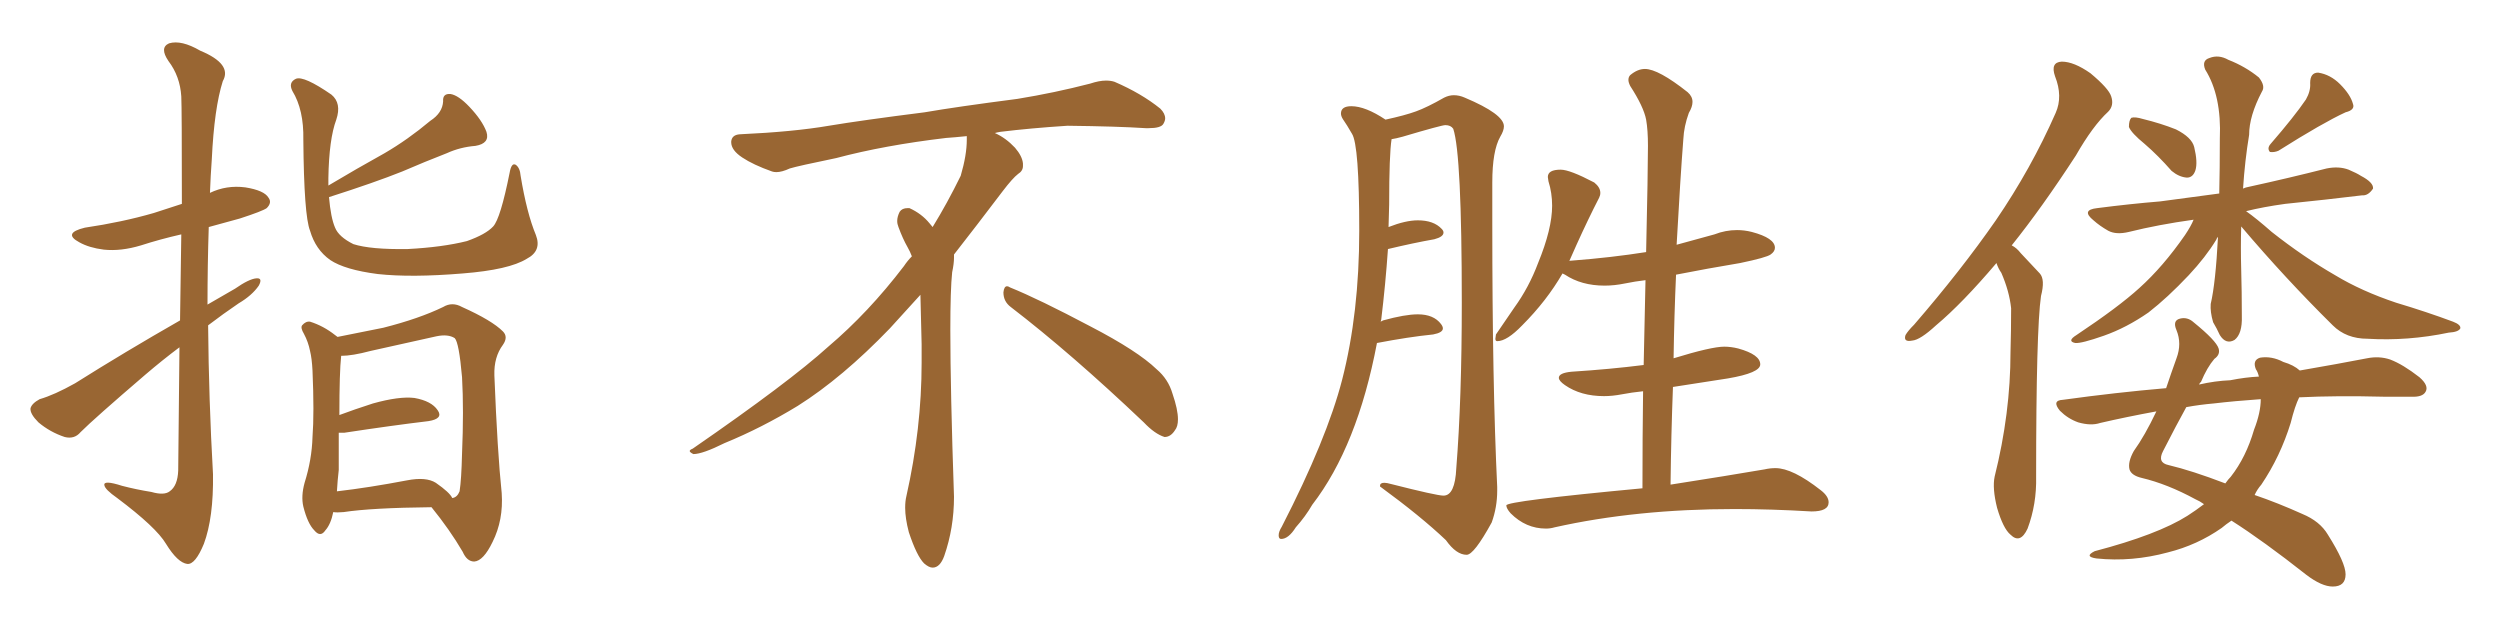 <svg xmlns="http://www.w3.org/2000/svg" xmlns:xlink="http://www.w3.org/1999/xlink" width="600" height="150"><path fill="#996633" padding="10" d="M43.21 76.90L43.21 76.90Q43.36 65.19 43.51 56.25L43.51 56.25Q38.38 57.42 33.84 58.89L33.84 58.89Q29.00 60.35 24.90 59.91L24.90 59.91Q21.39 59.47 19.04 58.15L19.04 58.15Q14.94 55.96 20.36 54.64L20.36 54.64Q29.30 53.32 36.91 51.12L36.91 51.12Q40.43 49.95 43.65 48.93L43.65 48.93Q43.65 25.93 43.51 23.14L43.51 23.14Q43.21 18.31 40.43 14.65L40.43 14.65Q38.23 11.43 40.58 10.40L40.58 10.40Q43.51 9.52 48.05 12.16L48.05 12.16Q55.81 15.38 53.47 19.48L53.47 19.48Q51.42 25.93 50.83 38.23L50.83 38.23Q50.54 42.19 50.39 46.29L50.39 46.29Q54.35 44.38 58.89 44.97L58.89 44.97Q63.43 45.70 64.45 47.46L64.45 47.46Q65.33 48.63 64.01 49.95L64.01 49.95Q62.99 50.68 57.57 52.44L57.57 52.44Q53.76 53.47 50.10 54.49L50.10 54.49Q49.80 63.72 49.80 73.10L49.80 73.10Q53.17 71.19 56.40 69.29L56.40 69.29Q59.77 66.94 61.52 66.80L61.52 66.80Q63.13 66.65 62.11 68.55L62.11 68.55Q60.50 70.90 57.28 72.80L57.28 72.80Q53.61 75.29 49.95 78.08L49.95 78.08Q50.10 95.80 51.12 113.82L51.12 113.82Q51.27 124.22 48.93 130.52L48.93 130.52Q46.88 135.50 44.97 135.35L44.97 135.35Q42.63 135.06 39.84 130.52L39.84 130.52Q37.50 126.56 28.13 119.53L28.13 119.53Q25.20 117.48 25.05 116.46L25.05 116.46Q24.76 115.14 29.30 116.60L29.30 116.60Q32.67 117.48 36.33 118.07L36.33 118.07Q39.40 118.95 40.72 117.92L40.72 117.92Q42.63 116.60 42.77 112.94L42.77 112.94Q42.92 96.53 43.07 83.35L43.07 83.35Q38.96 86.43 34.86 89.94L34.86 89.94Q22.56 100.49 19.34 103.71L19.34 103.71Q17.87 105.47 15.53 104.88L15.53 104.88Q12.01 103.71 9.23 101.37L9.23 101.37Q7.18 99.32 7.32 98.00L7.32 98.00Q7.62 96.83 9.52 95.80L9.52 95.80Q13.04 94.78 18.02 91.99L18.02 91.99Q29.88 84.52 43.21 76.90ZM128.61 56.40L128.61 56.40Q130.08 60.21 126.42 62.11L126.42 62.11Q122.17 64.75 111.04 65.63L111.04 65.63Q98.73 66.65 90.67 65.77L90.67 65.77Q82.76 64.75 79.25 62.40L79.25 62.40Q75.73 59.91 74.41 55.37L74.41 55.37Q72.95 51.71 72.80 33.54L72.80 33.54Q72.95 26.37 70.17 21.83L70.17 21.83Q69.14 19.78 71.04 18.90L71.04 18.90Q72.95 18.16 79.54 22.71L79.54 22.71Q82.03 24.76 80.71 28.71L80.71 28.71Q78.96 33.40 78.81 42.77L78.81 42.77Q78.81 43.65 78.81 44.53L78.81 44.53Q85.69 40.43 92.29 36.77L92.29 36.77Q97.85 33.54 103.27 29.00L103.27 29.00Q106.20 27.10 106.35 24.32L106.35 24.32Q106.20 22.41 108.11 22.56L108.11 22.56Q110.01 22.85 112.65 25.63L112.65 25.63Q115.72 28.86 116.75 31.64L116.75 31.64Q117.63 34.42 114.11 35.01L114.11 35.01Q110.45 35.30 107.23 36.77L107.23 36.77Q101.95 38.82 96.53 41.16L96.53 41.16Q89.94 43.80 78.96 47.31L78.96 47.31Q79.39 52.29 80.42 54.64L80.42 54.64Q81.30 56.84 84.81 58.59L84.81 58.59Q88.92 59.91 97.85 59.77L97.85 59.77Q106.20 59.33 112.06 57.86L112.06 57.86Q116.60 56.25 118.36 54.35L118.36 54.35Q120.12 52.44 122.31 41.46L122.31 41.46Q122.75 38.96 123.78 39.55L123.78 39.55Q124.80 40.28 124.95 42.19L124.95 42.19Q126.42 51.12 128.61 56.40ZM79.98 122.90L79.98 122.90Q79.39 125.83 78.08 127.29L78.08 127.29Q76.90 129.05 75.44 127.29L75.44 127.29Q73.83 125.68 72.80 121.58L72.80 121.58Q72.22 119.09 73.10 115.87L73.10 115.87Q74.85 110.30 75 104.88L75 104.88Q75.44 99.17 75 88.92L75 88.92Q74.85 85.99 74.41 84.23L74.41 84.23Q73.97 82.03 72.95 80.13L72.95 80.13Q72.07 78.66 72.51 78.08L72.51 78.08Q73.39 77.05 74.41 77.20L74.41 77.20Q77.64 78.22 80.42 80.42L80.42 80.42Q80.86 80.71 81.01 80.86L81.01 80.86Q84.52 80.13 91.99 78.66L91.99 78.66Q100.63 76.46 106.35 73.68L106.35 73.68Q108.54 72.36 110.89 73.68L110.89 73.68Q118.07 76.90 120.70 79.54L120.70 79.54Q122.02 80.86 120.70 82.76L120.70 82.76Q118.51 85.69 118.65 90.09L118.65 90.09Q119.38 108.54 120.41 118.36L120.41 118.36Q120.85 124.80 118.21 130.08L118.21 130.08Q116.02 134.62 113.82 134.77L113.82 134.77Q112.06 134.77 111.04 132.42L111.04 132.42Q107.96 127.15 103.56 121.73L103.56 121.73Q89.21 121.88 82.47 122.90L82.47 122.90Q80.86 123.05 79.98 122.90ZM104.59 115.87L104.59 115.87L104.59 115.87Q107.96 118.21 108.54 119.53L108.54 119.53Q109.72 119.38 110.30 117.92L110.30 117.92Q110.74 115.14 110.89 108.84L110.89 108.84Q111.33 98.44 110.89 90.53L110.89 90.53Q110.16 82.18 109.13 81.15L109.13 81.15Q107.52 80.13 104.74 80.71L104.74 80.71Q97.41 82.32 88.92 84.23L88.92 84.23Q84.52 85.40 81.88 85.40L81.88 85.40Q81.45 89.36 81.45 99.61L81.45 99.61Q84.96 98.29 89.50 96.83L89.50 96.83Q95.80 95.07 99.46 95.51L99.46 95.51Q103.56 96.24 105.03 98.44L105.03 98.44Q106.49 100.49 102.83 101.07L102.83 101.07Q94.19 102.10 82.62 103.86L82.62 103.86Q81.88 103.86 81.30 103.86L81.30 103.86Q81.30 108.25 81.30 112.79L81.30 112.79Q81.01 115.28 80.86 117.92L80.86 117.92Q88.48 117.04 97.71 115.28L97.71 115.28Q102.25 114.40 104.59 115.87ZM242.58 73.68L242.58 73.68Q240.82 72.36 240.82 70.17L240.82 70.17Q240.97 68.70 241.70 68.70L241.70 68.70Q241.99 68.70 242.43 68.99L242.43 68.99Q249.32 71.78 261.77 78.37L261.77 78.37Q273.05 84.23 277.59 88.62L277.59 88.62Q280.37 90.97 281.40 94.48L281.40 94.48Q282.71 98.29 282.71 100.63L282.71 100.63Q282.71 102.39 281.98 103.27L281.98 103.27Q280.96 104.88 279.49 104.88L279.49 104.88Q277.15 104.15 274.51 101.37L274.51 101.37Q257.08 84.81 242.58 73.68ZM232.03 33.54L232.03 33.54L232.03 32.67Q229.25 32.96 227.05 33.11L227.05 33.11Q212.26 34.86 200.68 37.94L200.68 37.94Q191.46 39.84 189.55 40.43L189.55 40.43Q187.65 41.31 186.33 41.31L186.33 41.31Q185.74 41.31 185.30 41.16L185.30 41.16Q180.76 39.55 178.13 37.79L178.13 37.79Q175.49 36.04 175.49 34.13L175.49 34.13L175.49 33.98Q175.63 32.37 177.54 32.23L177.54 32.23Q190.43 31.64 198.93 30.18L198.93 30.18Q206.84 28.86 221.92 26.95L221.92 26.95Q229.54 25.63 244.19 23.73L244.19 23.73Q253.13 22.27 261.62 20.07L261.62 20.07Q263.82 19.34 265.43 19.34L265.43 19.34Q266.60 19.34 267.48 19.63L267.48 19.63Q273.93 22.41 278.47 26.07L278.47 26.07Q279.64 27.25 279.64 28.42L279.64 28.42Q279.64 29.00 279.20 29.74L279.20 29.74Q278.61 30.76 275.68 30.76L275.68 30.76L274.95 30.76Q268.21 30.32 256.20 30.18L256.20 30.18Q247.27 30.76 240.09 31.64L240.09 31.64Q239.21 31.79 238.77 31.93L238.77 31.93Q241.41 33.11 243.60 35.45L243.60 35.45Q245.36 37.50 245.51 39.26L245.51 39.26L245.51 39.84Q245.51 41.02 244.34 41.75L244.34 41.75Q243.02 42.77 240.67 45.85L240.67 45.85Q234.23 54.35 228.96 61.08L228.96 61.08L228.96 61.82Q228.96 63.28 228.52 65.33L228.52 65.33Q228.08 69.43 228.08 79.25L228.08 79.25Q228.08 93.46 228.96 119.24L228.96 119.24Q228.96 126.71 226.61 133.45L226.61 133.45Q225.59 136.23 223.83 136.23L223.83 136.23Q222.95 136.23 221.78 135.21L221.78 135.21Q220.02 133.45 218.12 127.73L218.12 127.73Q217.24 124.37 217.24 121.88L217.24 121.88Q217.24 120.26 217.53 119.09L217.53 119.09Q221.19 102.83 221.19 87.01L221.19 87.01L221.19 82.62Q221.04 76.61 220.90 70.75L220.90 70.75Q216.80 75.29 213.57 78.81L213.57 78.81Q202.15 90.67 191.46 97.41L191.46 97.41Q182.81 102.69 173.88 106.35L173.88 106.35Q168.60 108.98 166.41 108.98L166.41 108.98Q165.53 108.54 165.53 108.25L165.53 108.25Q165.53 107.96 166.26 107.67L166.26 107.67Q189.40 91.70 198.78 83.20L198.78 83.20Q208.45 75 216.94 63.87L216.94 63.87Q217.82 62.55 218.85 61.52L218.85 61.52Q218.41 60.35 217.82 59.33L217.82 59.33Q216.65 57.28 215.63 54.49L215.63 54.49Q215.33 53.76 215.33 53.03L215.33 53.03Q215.33 52.00 215.92 50.83L215.92 50.83Q216.50 49.95 217.82 49.95L217.82 49.95L218.26 49.95Q221.19 51.27 223.10 53.61L223.10 53.61Q223.39 53.91 223.83 54.49L223.83 54.49Q227.34 48.78 230.57 42.19L230.57 42.19Q232.03 37.21 232.03 33.54ZM352.00 133.15L352.00 133.15Q353.76 133.15 358.01 125.39L358.01 125.39Q359.33 121.73 359.33 117.77L359.33 117.77L359.33 116.89Q358.15 92.29 358.15 53.76L358.15 53.76L358.15 43.80Q358.15 36.18 360.06 32.81L360.06 32.81Q360.94 31.35 360.94 30.32L360.94 30.32Q360.94 27.39 351.56 23.44L351.56 23.44Q350.24 22.85 348.93 22.85L348.93 22.85Q347.75 22.85 346.58 23.44L346.58 23.44Q342.48 25.78 339.84 26.73Q337.21 27.69 332.52 28.71L332.52 28.71Q327.69 25.49 324.32 25.49L324.32 25.49Q321.83 25.49 321.83 27.25L321.83 27.25Q321.83 27.83 322.27 28.56L322.27 28.56Q323.29 30.03 324.46 32.08L324.46 32.08Q326.22 34.72 326.22 55.37L326.22 55.37Q326.22 75.15 322.12 91.11L322.12 91.11Q318.46 105.32 307.62 126.42L307.62 126.42Q306.88 127.59 306.88 128.47L306.88 128.47Q306.88 129.35 307.47 129.35L307.47 129.35Q309.23 129.35 310.99 126.56L310.99 126.56Q313.33 123.93 314.94 121.14L314.94 121.14Q325.78 107.08 330.47 82.32L330.47 82.32Q338.09 80.86 343.95 80.27L343.95 80.27Q346.29 79.83 346.29 78.81L346.29 78.81Q346.29 78.37 345.85 77.78L345.85 77.78Q344.09 75.44 340.28 75.44L340.28 75.44Q337.21 75.44 331.93 76.90L331.93 76.90L331.35 77.20L331.49 76.76Q332.52 68.26 333.11 59.77L333.11 59.77Q339.26 58.30 344.24 57.42L344.24 57.42Q346.44 56.84 346.44 55.81L346.44 55.81Q346.44 55.37 346.00 54.93L346.00 54.93Q344.09 52.88 340.28 52.88L340.28 52.88Q337.35 52.88 333.25 54.49L333.25 54.49L333.40 49.07Q333.40 37.06 333.98 33.40L333.98 33.40Q335.01 33.25 336.62 32.81L336.62 32.81Q346.00 30.03 346.88 30.03L346.88 30.03Q348.19 30.03 348.78 30.91L348.78 30.91Q350.83 37.06 350.83 72.66L350.83 72.66Q350.83 95.80 349.51 112.35L349.51 112.35Q349.22 118.95 346.44 118.95L346.44 118.95Q344.82 118.95 333.84 116.16L333.84 116.16Q332.81 115.87 332.23 115.87L332.23 115.87Q331.20 115.87 331.20 116.60L331.20 116.60L331.20 116.75Q341.02 123.93 347.02 129.64L347.02 129.64Q349.51 133.15 352.00 133.15ZM371.04 126.86L371.04 126.86Q372.07 126.86 373.10 126.56L373.10 126.56Q392.72 122.17 416.31 122.17L416.31 122.17Q425.10 122.17 434.77 122.75L434.77 122.75Q438.87 122.75 438.87 120.56L438.87 120.56Q438.87 119.09 436.96 117.63L436.96 117.63Q430.22 112.35 426.12 112.35L426.12 112.35Q424.80 112.35 423.49 112.65L423.49 112.65Q414.99 114.11 400.93 116.31L400.93 116.31Q401.07 104.30 401.51 92.87L401.51 92.87L414.70 90.82Q422.46 89.50 422.46 87.45L422.46 87.45Q422.46 85.11 417.19 83.64L417.19 83.64Q415.43 83.20 413.82 83.20L413.82 83.20Q410.74 83.20 401.66 85.99L401.66 85.99Q401.81 75.73 402.25 65.92L402.25 65.92Q409.72 64.45 417.63 63.13L417.63 63.13Q423.93 61.82 424.95 61.08Q425.98 60.35 425.98 59.47L425.98 59.47Q425.98 57.13 420.41 55.66L420.41 55.66Q418.65 55.22 416.89 55.22L416.89 55.22Q414.11 55.22 411.47 56.25L411.47 56.25L402.39 58.74Q403.27 42.77 404.00 33.40L404.00 33.40Q404.15 30.32 405.32 27.10L405.32 27.10Q406.20 25.63 406.20 24.46L406.20 24.46Q406.20 23.14 405.03 22.12L405.03 22.12Q398.00 16.55 394.78 16.55L394.78 16.55Q393.02 16.55 391.26 18.02L391.26 18.02Q390.82 18.46 390.82 19.19L390.82 19.19Q390.82 19.78 391.26 20.65L391.26 20.65Q394.48 25.63 395.07 28.71L395.07 28.71Q395.51 31.20 395.51 35.01L395.51 35.01Q395.51 41.02 395.07 60.50L395.07 60.50Q386.72 61.82 377.20 62.55L377.20 62.55Q376.61 62.55 376.61 62.70L376.61 62.70L378.37 58.74Q381.15 52.59 383.79 47.46L383.79 47.46Q384.08 46.88 384.08 46.29L384.08 46.29Q384.08 44.97 382.62 43.80L382.62 43.80Q376.76 40.72 374.56 40.72L374.56 40.72Q371.48 40.72 371.48 42.48L371.48 42.48L371.63 43.51Q372.51 46.29 372.51 49.37L372.51 49.37Q372.51 54.93 369.14 63.13L369.14 63.13Q366.94 68.99 363.43 73.83L363.43 73.83L359.03 80.27L358.89 81.30Q358.89 81.88 359.33 81.88L359.33 81.88Q361.67 81.88 365.33 78.08L365.33 78.08Q371.19 72.22 375 65.63L375 65.63L375.59 65.92Q379.54 68.55 385.11 68.55L385.11 68.55Q387.45 68.55 389.94 68.04Q392.43 67.53 394.92 67.24L394.92 67.24L394.48 87.60Q386.43 88.62 377.20 89.21L377.20 89.21Q374.12 89.50 374.12 90.67L374.12 90.67Q374.12 91.41 375.59 92.43L375.59 92.43Q379.39 95.07 384.96 95.07L384.96 95.07Q387.01 95.07 389.28 94.63Q391.55 94.19 394.34 93.90L394.34 93.90Q394.19 105.03 394.19 117.19L394.19 117.19Q361.52 120.26 361.52 121.29L361.52 121.29Q361.52 122.02 362.55 123.19L362.55 123.19Q366.21 126.86 371.04 126.86ZM479.15 63.13L479.15 63.13Q470.95 72.80 464.65 78.08L464.65 78.08Q460.84 81.59 458.94 81.74L458.94 81.74Q456.74 82.18 457.32 80.42L457.32 80.42Q457.91 79.39 459.38 77.93L459.38 77.93Q470.65 64.89 479.00 52.88L479.00 52.88Q487.50 40.43 493.36 27.10L493.36 27.10Q495.12 23.14 493.21 18.31L493.21 18.31Q492.04 14.94 494.82 14.79L494.82 14.79Q497.75 14.79 501.71 17.58L501.71 17.58Q506.10 21.24 506.69 23.14L506.69 23.14Q507.42 25.34 505.96 26.81L505.96 26.81Q502.29 30.18 498.19 37.35L498.19 37.35Q489.99 49.95 482.81 58.89L482.81 58.89Q483.98 59.47 485.01 60.79L485.01 60.79Q486.91 62.84 489.55 65.63L489.55 65.63Q490.87 67.09 489.84 71.04L489.84 71.04Q488.67 79.10 488.67 114.40L488.67 114.40Q488.82 121.00 486.62 126.86L486.62 126.86Q484.86 130.66 482.52 128.32L482.52 128.32Q480.76 126.86 479.30 121.88L479.30 121.88Q478.13 117.19 478.71 114.40L478.71 114.40Q482.52 99.17 482.52 84.52L482.52 84.52Q482.67 79.39 482.67 73.97L482.67 73.97Q482.23 69.87 480.32 65.48L480.32 65.48Q479.59 64.45 479.15 63.13ZM514.75 34.57L514.75 34.57Q511.52 31.93 510.94 30.47L510.94 30.47Q510.94 28.86 511.52 28.27L511.52 28.27Q512.40 27.98 514.31 28.56L514.31 28.56Q518.55 29.59 522.22 31.05L522.22 31.05Q526.03 32.96 526.61 35.30L526.61 35.30Q527.49 38.96 526.90 40.87L526.90 40.87Q526.32 42.63 524.85 42.63L524.85 42.63Q522.95 42.48 521.19 41.02L521.19 41.02Q517.97 37.35 514.75 34.57ZM553.42 23.88L553.42 23.88Q554.59 21.83 554.44 19.92L554.44 19.92Q554.44 17.43 556.35 17.43L556.35 17.43Q559.28 17.87 561.62 20.21L561.62 20.21Q564.11 22.71 564.70 24.90L564.70 24.90Q565.28 26.37 562.94 26.95L562.94 26.95Q557.52 29.44 546.83 36.18L546.83 36.18Q545.80 36.62 544.78 36.47L544.78 36.47Q544.04 35.60 544.92 34.57L544.92 34.57Q550.63 27.98 553.42 23.88ZM537.89 54.35L537.89 54.35Q537.74 59.33 537.89 64.75L537.89 64.75Q538.04 70.02 538.04 75.88L538.04 75.88Q538.18 80.13 536.28 81.59L536.28 81.59Q534.23 82.76 532.76 80.42L532.76 80.42Q532.03 78.81 531.15 77.34L531.15 77.34Q530.42 74.85 530.57 72.95L530.57 72.95Q531.74 67.97 532.32 56.84L532.32 56.84Q532.03 57.13 531.88 57.57L531.88 57.57Q529.39 61.67 525.29 66.06L525.29 66.06Q520.17 71.48 515.63 75L515.63 75Q510.35 78.66 504.93 80.57L504.93 80.57Q499.51 82.47 498.05 82.32L498.05 82.32Q496.00 81.88 498.34 80.42L498.34 80.42Q508.45 73.68 513.43 69.14L513.43 69.14Q519.14 64.01 524.41 56.40L524.41 56.40Q525.88 54.20 526.46 52.73L526.46 52.73Q517.97 53.91 510.94 55.66L510.94 55.66Q507.86 56.40 505.96 55.37L505.96 55.37Q503.91 54.20 502.44 52.88L502.44 52.88Q499.37 50.39 503.32 49.95L503.32 49.95Q511.23 48.93 518.41 48.34L518.41 48.34Q525.15 47.46 532.62 46.44L532.62 46.44Q532.76 40.43 532.76 33.25L532.76 33.25Q533.20 23.00 529.25 16.70L529.25 16.70Q528.37 14.50 530.27 13.92L530.27 13.92Q532.47 13.04 534.81 14.36L534.81 14.36Q538.92 15.97 542.14 18.60L542.14 18.60Q543.75 20.65 542.87 21.97L542.87 21.97Q539.79 27.83 539.79 32.37L539.79 32.37Q538.77 38.53 538.33 45.26L538.33 45.26Q538.92 44.97 539.79 44.82L539.79 44.82Q549.17 42.77 558.40 40.43L558.40 40.43Q561.33 39.84 563.67 40.72L563.67 40.72Q565.72 41.60 566.60 42.19L566.60 42.19Q569.68 43.80 569.53 45.26L569.53 45.26Q568.36 47.02 566.89 46.88L566.89 46.88Q558.54 47.90 548.44 48.93L548.44 48.93Q543.16 49.66 539.06 50.68L539.06 50.68Q541.55 52.44 545.21 55.66L545.21 55.66Q552.83 61.67 560.45 66.06L560.45 66.06Q566.75 69.87 575.10 72.66L575.10 72.66Q582.42 74.85 588.72 77.20L588.72 77.20Q590.63 77.93 590.48 78.81L590.48 78.81Q590.04 79.69 587.70 79.83L587.70 79.83Q577.88 81.88 568.21 81.30L568.21 81.30Q563.09 81.30 559.86 78.08L559.86 78.08Q548.44 66.80 537.89 54.35ZM528.96 121.00L528.96 121.00Q527.93 120.26 526.90 119.82L526.90 119.82Q520.17 116.16 514.01 114.70L514.01 114.70Q511.52 114.11 511.08 112.65L511.08 112.65Q510.64 110.89 512.11 108.25L512.11 108.25Q514.75 104.59 517.53 98.73L517.53 98.73Q510.35 100.05 504.05 101.51L504.05 101.51Q501.86 102.25 498.78 101.37L498.78 101.37Q496.29 100.49 494.38 98.58L494.38 98.58Q492.33 96.09 495.12 95.95L495.12 95.95Q507.86 94.19 519.87 93.16L519.87 93.16Q521.04 89.65 522.36 85.99L522.36 85.99Q523.68 82.47 522.36 79.25L522.36 79.25Q521.34 76.90 523.24 76.46L523.24 76.46Q525 76.03 526.46 77.34L526.46 77.34Q531.88 81.74 532.47 83.64L532.47 83.64Q532.91 85.11 531.45 86.13L531.45 86.13Q529.69 88.18 528.22 91.70L528.22 91.70Q527.93 91.85 527.78 92.29L527.78 92.29Q531.59 91.41 535.25 91.26L535.25 91.26Q538.92 90.53 542.14 90.38L542.14 90.38Q541.85 89.21 541.41 88.62L541.41 88.62Q540.53 86.43 542.43 85.84L542.43 85.84Q545.21 85.40 548.00 86.87L548.00 86.87Q550.49 87.60 551.95 88.92L551.95 88.92Q561.33 87.30 568.07 85.99L568.07 85.99Q571.00 85.40 573.63 86.28L573.63 86.28Q576.71 87.45 580.66 90.53L580.66 90.53Q583.01 92.58 582.13 94.04L582.13 94.04Q581.40 95.36 578.61 95.21L578.61 95.21Q575.54 95.21 572.02 95.21L572.02 95.21Q560.74 94.92 551.81 95.36L551.81 95.36Q550.78 97.41 549.76 101.51L549.76 101.51Q547.27 109.57 542.72 116.31L542.72 116.31Q541.70 117.48 541.11 118.80L541.11 118.80Q546.68 120.70 552.54 123.34L552.54 123.34Q556.79 125.10 558.69 128.32L558.69 128.32Q562.94 135.06 562.94 137.84L562.94 137.84Q562.94 140.77 559.86 140.77L559.86 140.77Q557.23 140.77 553.56 137.99L553.56 137.99Q543.16 129.79 535.55 124.95L535.55 124.95Q534.23 125.83 533.20 126.71L533.20 126.71Q527.34 130.81 520.31 132.57L520.31 132.57Q511.67 134.91 503.17 134.03L503.17 134.03Q500.10 133.59 502.73 132.28L502.73 132.28Q517.82 128.32 525 123.78L525 123.78Q527.05 122.46 528.96 121.00ZM540.97 103.13L540.97 103.13L540.97 103.13Q542.58 99.02 542.58 95.80L542.58 95.80Q536.28 96.24 531.30 96.83L531.30 96.83Q527.93 97.12 524.71 97.71L524.71 97.71Q522.36 101.95 519.14 108.25L519.14 108.25Q517.68 111.04 520.46 111.62L520.46 111.62Q526.03 112.94 534.08 116.02L534.08 116.02Q534.81 114.99 535.40 114.40L535.40 114.40Q539.06 109.72 540.97 103.13Z"/></svg>